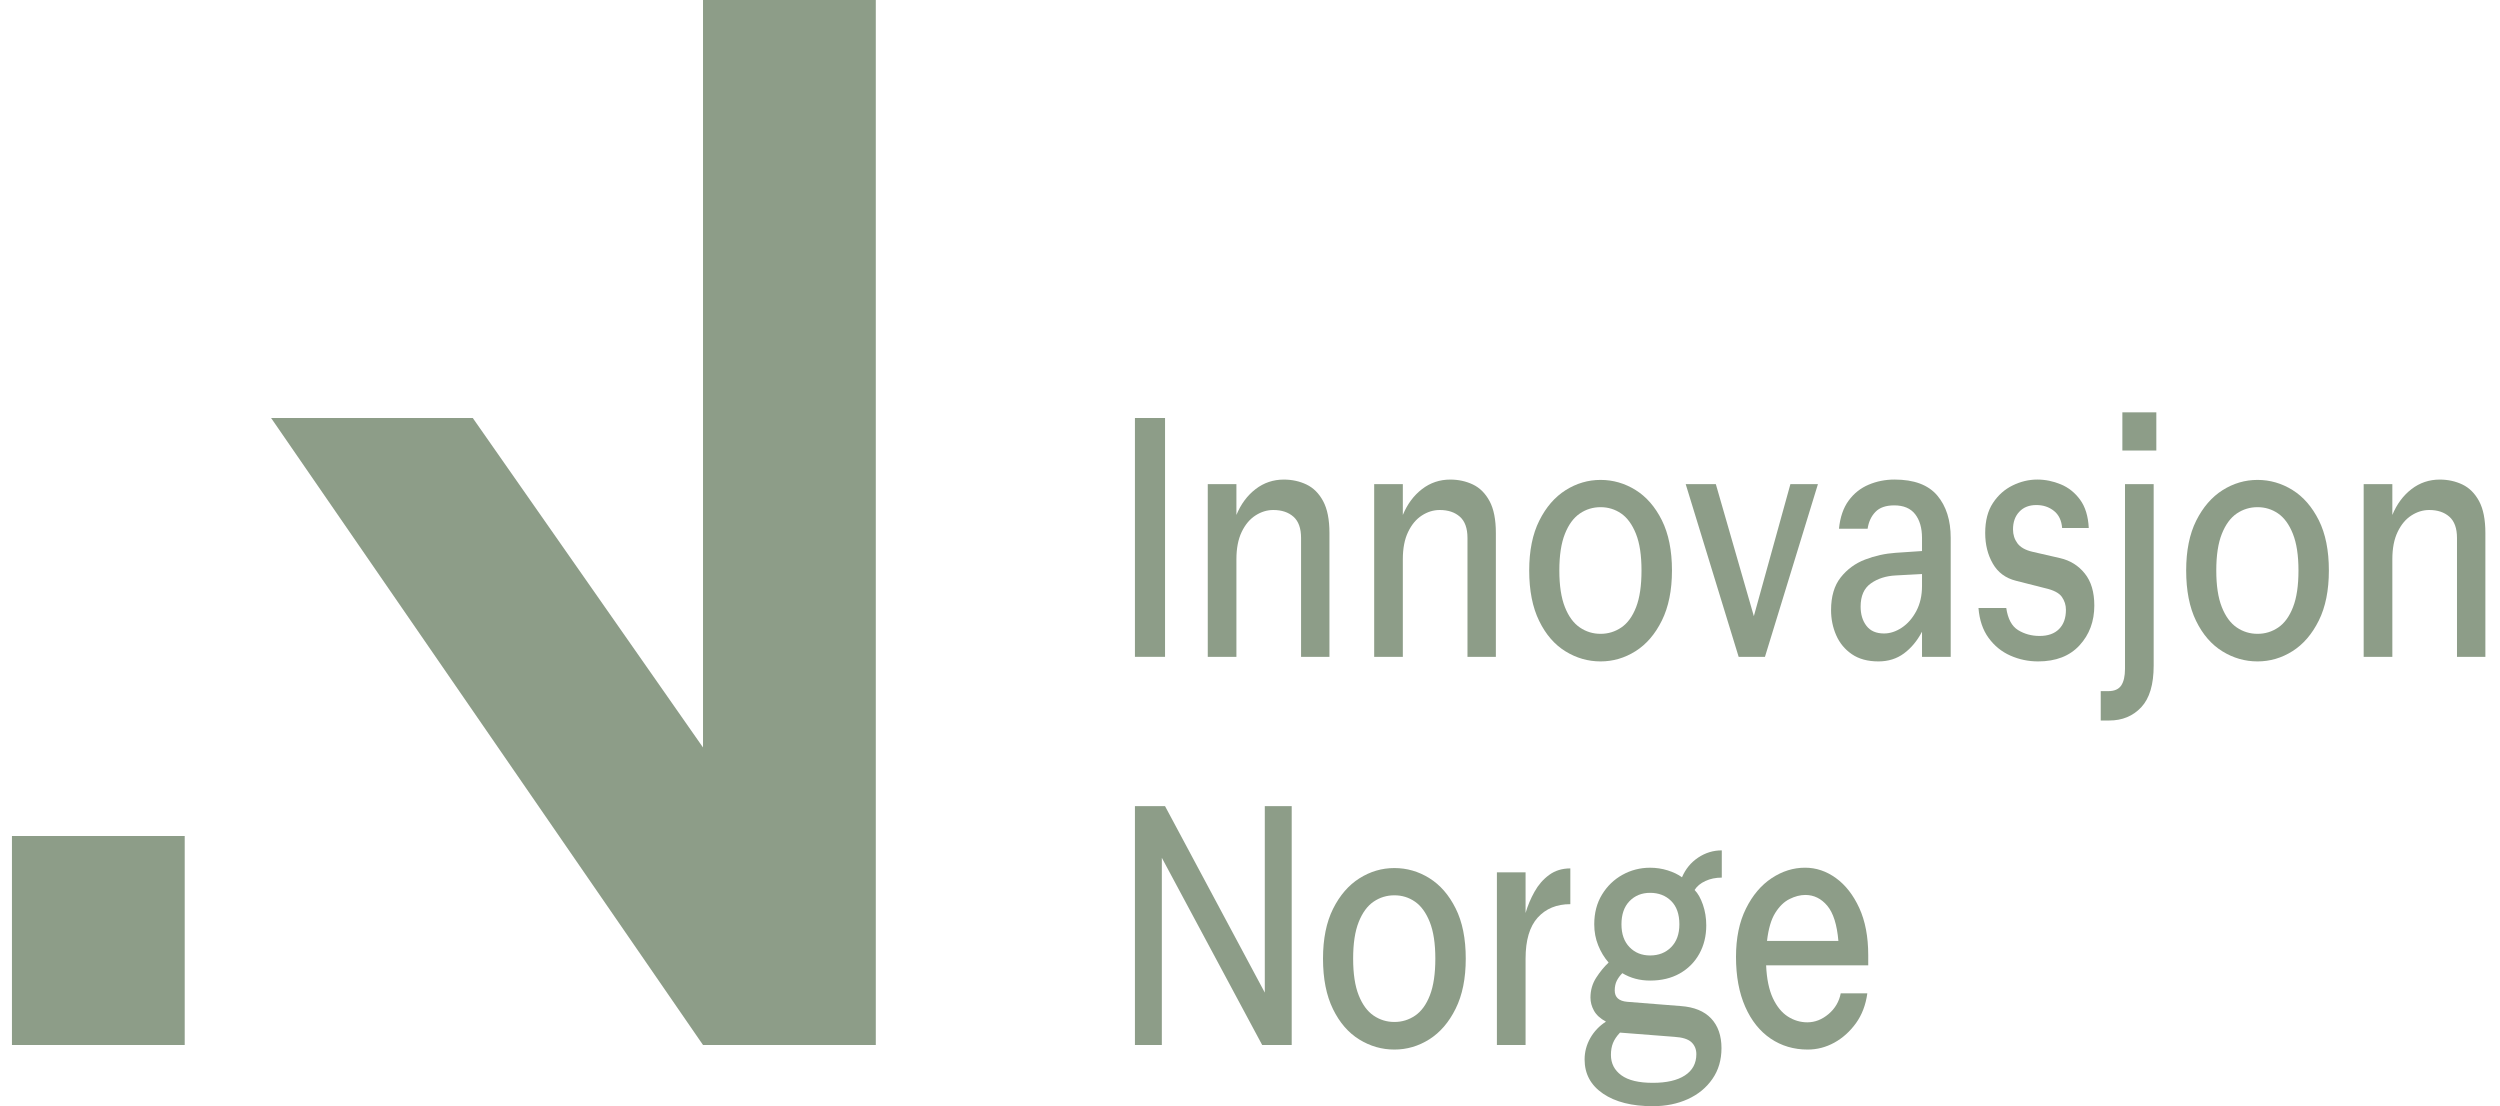 <svg width="113" height="50" viewBox="0 0 113 50" fill="none" xmlns="http://www.w3.org/2000/svg">
<path fill-rule="evenodd" clip-rule="evenodd" d="M0.54 37.786H8.349V47.233H0.54V37.786ZM31.776 -0H39.586V47.233H31.776L12.253 18.893H21.369L31.776 33.785V-0Z" fill="#8D9D88"/>
<path d="M51.299 29.689V18.894H52.66V29.689H51.299Z" fill="#8D9D88"/>
<path d="M58.808 29.689V24.316C58.808 23.878 58.694 23.559 58.465 23.356C58.235 23.153 57.931 23.052 57.552 23.052C57.27 23.052 57.001 23.135 56.746 23.3C56.49 23.465 56.283 23.713 56.124 24.043C55.966 24.374 55.886 24.785 55.886 25.275V29.689H54.591V21.884H55.886V23.276C56.089 22.785 56.378 22.396 56.752 22.108C57.127 21.82 57.552 21.677 58.028 21.677C58.398 21.677 58.74 21.751 59.053 21.9C59.366 22.05 59.617 22.3 59.806 22.652C59.996 23.004 60.091 23.484 60.091 24.091V29.689H58.808Z" fill="#8D9D88"/>
<path d="M66.33 29.689V24.316C66.33 23.878 66.216 23.559 65.987 23.356C65.758 23.153 65.454 23.052 65.075 23.052C64.793 23.052 64.523 23.135 64.268 23.3C64.012 23.465 63.805 23.713 63.647 24.043C63.487 24.374 63.408 24.785 63.408 25.275V29.689H62.113V21.884H63.408V23.276C63.612 22.785 63.901 22.396 64.275 22.108C64.649 21.82 65.075 21.677 65.551 21.677C65.921 21.677 66.263 21.751 66.576 21.9C66.889 22.05 67.139 22.3 67.329 22.652C67.518 23.004 67.613 23.484 67.613 24.091V29.689H66.33Z" fill="#8D9D88"/>
<path d="M72.346 28.649C72.689 28.649 73.002 28.553 73.285 28.361C73.567 28.169 73.79 27.863 73.953 27.442C74.116 27.02 74.196 26.469 74.196 25.786C74.196 25.104 74.114 24.552 73.946 24.131C73.778 23.71 73.556 23.404 73.278 23.211C73.001 23.02 72.689 22.924 72.346 22.924C72.002 22.924 71.689 23.02 71.408 23.211C71.126 23.404 70.9 23.71 70.734 24.131C70.566 24.552 70.482 25.104 70.482 25.786C70.482 26.469 70.566 27.02 70.734 27.442C70.9 27.863 71.126 28.169 71.408 28.361C71.689 28.553 72.002 28.649 72.346 28.649ZM72.346 29.896C71.783 29.896 71.253 29.745 70.76 29.441C70.266 29.137 69.869 28.679 69.57 28.065C69.27 27.453 69.12 26.693 69.12 25.786C69.12 24.891 69.272 24.139 69.577 23.531C69.88 22.924 70.277 22.465 70.766 22.156C71.255 21.847 71.783 21.692 72.346 21.692C72.91 21.692 73.436 21.844 73.927 22.148C74.416 22.452 74.813 22.908 75.116 23.515C75.419 24.123 75.573 24.88 75.573 25.786C75.573 26.682 75.419 27.436 75.116 28.049C74.813 28.663 74.416 29.124 73.927 29.433C73.436 29.742 72.91 29.896 72.346 29.896Z" fill="#8D9D88"/>
<path d="M78.587 29.689L76.194 21.884H77.556L79.274 27.85L80.926 21.884H82.17L79.776 29.689H78.587Z" fill="#8D9D88"/>
<path d="M84.1 27.418C84.1 27.769 84.187 28.06 84.365 28.289C84.541 28.519 84.805 28.633 85.157 28.633C85.431 28.633 85.699 28.545 85.964 28.369C86.228 28.193 86.446 27.943 86.619 27.617C86.79 27.292 86.875 26.917 86.875 26.49V25.946L85.686 26.01C85.246 26.032 84.871 26.152 84.563 26.37C84.253 26.589 84.1 26.938 84.1 27.418ZM88.172 29.689H86.875V28.553C86.656 28.969 86.382 29.297 86.056 29.537C85.73 29.777 85.347 29.896 84.907 29.896C84.421 29.896 84.021 29.787 83.703 29.569C83.385 29.35 83.15 29.065 82.996 28.713C82.842 28.361 82.764 27.983 82.764 27.578C82.764 26.959 82.909 26.466 83.201 26.098C83.492 25.73 83.86 25.461 84.305 25.291C84.75 25.12 85.21 25.019 85.686 24.987L86.875 24.907V24.315C86.875 23.867 86.772 23.51 86.566 23.243C86.359 22.977 86.043 22.843 85.62 22.843C85.241 22.843 84.957 22.942 84.768 23.14C84.578 23.337 84.462 23.59 84.416 23.899H83.121C83.174 23.377 83.319 22.953 83.558 22.628C83.795 22.303 84.097 22.063 84.463 21.908C84.829 21.753 85.218 21.676 85.633 21.676C86.514 21.676 87.158 21.916 87.564 22.396C87.969 22.876 88.172 23.515 88.172 24.315V29.689Z" fill="#8D9D88"/>
<path d="M92.124 29.896C91.683 29.896 91.265 29.809 90.868 29.633C90.471 29.457 90.144 29.19 89.884 28.833C89.623 28.476 89.471 28.025 89.427 27.482H90.683C90.754 27.972 90.933 28.305 91.218 28.481C91.506 28.657 91.828 28.745 92.19 28.745C92.569 28.745 92.863 28.641 93.069 28.433C93.277 28.225 93.38 27.935 93.38 27.562C93.38 27.348 93.319 27.154 93.195 26.978C93.072 26.802 92.821 26.672 92.442 26.586L91.12 26.25C90.652 26.133 90.304 25.874 90.075 25.474C89.845 25.075 89.731 24.614 89.731 24.091C89.731 23.537 89.849 23.084 90.083 22.732C90.315 22.38 90.613 22.116 90.975 21.94C91.335 21.764 91.706 21.676 92.085 21.676C92.446 21.676 92.801 21.748 93.148 21.892C93.497 22.036 93.787 22.268 94.021 22.588C94.255 22.908 94.386 23.334 94.412 23.867H93.208C93.182 23.526 93.058 23.267 92.838 23.092C92.617 22.916 92.353 22.828 92.044 22.828C91.719 22.828 91.46 22.929 91.272 23.132C91.081 23.334 90.988 23.601 90.988 23.931C90.988 24.166 91.054 24.374 91.186 24.555C91.319 24.736 91.543 24.864 91.861 24.939L93.116 25.227C93.574 25.333 93.947 25.565 94.232 25.922C94.52 26.28 94.663 26.762 94.663 27.37C94.663 28.084 94.441 28.684 93.995 29.169C93.55 29.654 92.925 29.896 92.124 29.896Z" fill="#8D9D88"/>
<path d="M95.931 20.364V18.637H97.466V20.364H95.931ZM97.346 21.884V30.088C97.346 30.941 97.159 31.567 96.785 31.967C96.41 32.367 95.928 32.567 95.337 32.567H94.953V31.239H95.297C95.57 31.239 95.763 31.154 95.879 30.984C95.993 30.813 96.05 30.562 96.05 30.232V21.884H97.346Z" fill="#8D9D88"/>
<path d="M102.04 28.649C102.384 28.649 102.697 28.553 102.979 28.361C103.26 28.169 103.482 27.863 103.645 27.442C103.81 27.02 103.891 26.469 103.891 25.786C103.891 25.104 103.807 24.552 103.639 24.131C103.473 23.71 103.25 23.404 102.973 23.211C102.695 23.02 102.384 22.924 102.04 22.924C101.696 22.924 101.383 23.02 101.101 23.211C100.819 23.404 100.594 23.71 100.427 24.131C100.259 24.552 100.176 25.104 100.176 25.786C100.176 26.469 100.259 27.02 100.427 27.442C100.594 27.863 100.819 28.169 101.101 28.361C101.383 28.553 101.696 28.649 102.04 28.649ZM102.04 29.896C101.475 29.896 100.946 29.745 100.454 29.441C99.96 29.137 99.563 28.679 99.263 28.065C98.963 27.453 98.815 26.693 98.815 25.786C98.815 24.891 98.966 24.139 99.27 23.531C99.575 22.924 99.972 22.465 100.46 22.156C100.949 21.847 101.475 21.692 102.04 21.692C102.603 21.692 103.131 21.844 103.62 22.148C104.109 22.452 104.505 22.908 104.81 23.515C105.114 24.123 105.265 24.88 105.265 25.786C105.265 26.682 105.114 27.436 104.81 28.049C104.505 28.663 104.109 29.124 103.62 29.433C103.131 29.742 102.603 29.896 102.04 29.896Z" fill="#8D9D88"/>
<path d="M111.056 29.689V24.316C111.056 23.878 110.941 23.559 110.712 23.356C110.483 23.153 110.178 23.052 109.801 23.052C109.518 23.052 109.249 23.135 108.994 23.3C108.737 23.465 108.531 23.713 108.373 24.043C108.213 24.374 108.134 24.785 108.134 25.275V29.689H106.838V21.884H108.134V23.276C108.337 22.785 108.626 22.396 109 22.108C109.375 21.82 109.801 21.677 110.277 21.677C110.646 21.677 110.988 21.751 111.301 21.9C111.614 22.05 111.864 22.3 112.055 22.652C112.244 23.004 112.339 23.484 112.339 24.091V29.689H111.056Z" fill="#8D9D88"/>
<path d="M51.299 47.233V36.438H52.66L57.169 44.866V36.438H58.385V47.233H57.05L52.515 38.773V47.233H51.299Z" fill="#8D9D88"/>
<path d="M63.026 46.193C63.37 46.193 63.683 46.097 63.965 45.905C64.246 45.713 64.469 45.407 64.632 44.986C64.795 44.565 64.877 44.013 64.877 43.33C64.877 42.648 64.793 42.096 64.625 41.675C64.457 41.254 64.235 40.947 63.957 40.755C63.68 40.563 63.37 40.468 63.026 40.468C62.683 40.468 62.37 40.563 62.087 40.755C61.805 40.947 61.58 41.254 61.413 41.675C61.245 42.096 61.162 42.648 61.162 43.33C61.162 44.013 61.245 44.565 61.413 44.986C61.58 45.407 61.805 45.713 62.087 45.905C62.37 46.097 62.683 46.193 63.026 46.193ZM63.026 47.44C62.462 47.44 61.932 47.289 61.44 46.985C60.946 46.681 60.549 46.222 60.25 45.609C59.95 44.996 59.8 44.237 59.8 43.33C59.8 42.435 59.952 41.683 60.256 41.075C60.56 40.468 60.957 40.009 61.446 39.7C61.936 39.391 62.462 39.236 63.026 39.236C63.59 39.236 64.117 39.388 64.606 39.692C65.095 39.996 65.492 40.452 65.795 41.059C66.1 41.667 66.252 42.424 66.252 43.33C66.252 44.226 66.1 44.98 65.795 45.593C65.492 46.206 65.095 46.667 64.606 46.977C64.117 47.286 63.59 47.44 63.026 47.44Z" fill="#8D9D88"/>
<path d="M68.956 43.331V47.233H67.66V39.428H68.956V41.268C69.052 40.937 69.186 40.617 69.359 40.308C69.53 39.999 69.751 39.746 70.02 39.548C70.288 39.351 70.608 39.252 70.979 39.252V40.868C70.361 40.868 69.87 41.071 69.504 41.475C69.138 41.881 68.956 42.499 68.956 43.331Z" fill="#8D9D88"/>
<path d="M74.585 43.187C74.972 43.187 75.29 43.062 75.537 42.811C75.784 42.561 75.908 42.217 75.908 41.78C75.908 41.321 75.784 40.969 75.537 40.724C75.29 40.479 74.972 40.356 74.585 40.356C74.206 40.356 73.896 40.482 73.654 40.732C73.411 40.983 73.29 41.332 73.29 41.78C73.29 42.217 73.411 42.561 73.654 42.811C73.896 43.062 74.206 43.187 74.585 43.187ZM72.814 47.681C72.814 48.065 72.97 48.371 73.283 48.601C73.596 48.83 74.07 48.944 74.705 48.944C75.331 48.944 75.815 48.833 76.158 48.609C76.502 48.385 76.675 48.065 76.675 47.649C76.675 47.425 76.599 47.244 76.45 47.105C76.3 46.967 76.044 46.887 75.682 46.865L73.224 46.674C73.073 46.833 72.969 46.991 72.907 47.145C72.844 47.3 72.814 47.478 72.814 47.681ZM74.585 44.322C74.119 44.322 73.699 44.211 73.33 43.987C73.224 44.093 73.14 44.208 73.078 44.331C73.017 44.453 72.986 44.6 72.986 44.77C72.986 45.08 73.175 45.25 73.554 45.282L75.974 45.474C76.573 45.517 77.03 45.703 77.343 46.034C77.654 46.364 77.811 46.812 77.811 47.377C77.811 47.91 77.675 48.374 77.401 48.768C77.128 49.163 76.759 49.467 76.291 49.68C75.824 49.893 75.295 50 74.705 50C73.761 50 73.012 49.81 72.457 49.432C71.902 49.054 71.624 48.539 71.624 47.889C71.624 47.548 71.71 47.225 71.881 46.921C72.054 46.618 72.289 46.37 72.589 46.178C72.333 46.039 72.152 45.874 72.047 45.682C71.941 45.49 71.889 45.293 71.889 45.09C71.889 44.76 71.975 44.461 72.146 44.195C72.318 43.928 72.505 43.699 72.709 43.507C72.513 43.283 72.357 43.025 72.239 42.731C72.12 42.438 72.06 42.121 72.06 41.78C72.06 41.268 72.176 40.82 72.41 40.436C72.644 40.052 72.952 39.754 73.336 39.541C73.719 39.328 74.137 39.221 74.585 39.221C74.858 39.221 75.123 39.261 75.379 39.341C75.634 39.421 75.85 39.525 76.026 39.653C76.186 39.279 76.428 38.984 76.754 38.765C77.08 38.547 77.436 38.437 77.825 38.437V39.668C77.551 39.668 77.304 39.719 77.085 39.821C76.864 39.922 76.701 40.058 76.596 40.228C76.746 40.378 76.87 40.599 76.972 40.892C77.073 41.185 77.123 41.497 77.123 41.828C77.123 42.307 77.018 42.737 76.807 43.115C76.596 43.494 76.3 43.789 75.921 44.003C75.542 44.216 75.097 44.322 74.585 44.322Z" fill="#8D9D88"/>
<path d="M81.601 40.452C81.371 40.452 81.134 40.513 80.888 40.636C80.641 40.758 80.424 40.969 80.239 41.267C80.053 41.566 79.931 41.987 79.869 42.531H83.095C83.033 41.795 82.866 41.265 82.593 40.939C82.319 40.614 81.988 40.452 81.601 40.452ZM81.707 47.44C81.081 47.44 80.523 47.275 80.034 46.945C79.545 46.614 79.161 46.135 78.884 45.505C78.606 44.876 78.467 44.125 78.467 43.251C78.467 42.398 78.617 41.67 78.918 41.067C79.216 40.465 79.605 40.007 80.081 39.692C80.557 39.378 81.058 39.22 81.588 39.22C82.09 39.22 82.557 39.378 82.988 39.692C83.421 40.007 83.771 40.457 84.04 41.043C84.308 41.63 84.444 42.339 84.444 43.17V43.634H79.829C79.855 44.242 79.957 44.735 80.132 45.114C80.31 45.492 80.534 45.769 80.807 45.945C81.081 46.121 81.376 46.209 81.693 46.209C82.036 46.209 82.356 46.084 82.653 45.833C82.946 45.583 83.13 45.271 83.201 44.898H84.403C84.332 45.42 84.161 45.871 83.889 46.249C83.614 46.627 83.288 46.921 82.909 47.129C82.53 47.337 82.13 47.44 81.707 47.44Z" fill="#8D9D88"/>
</svg>
